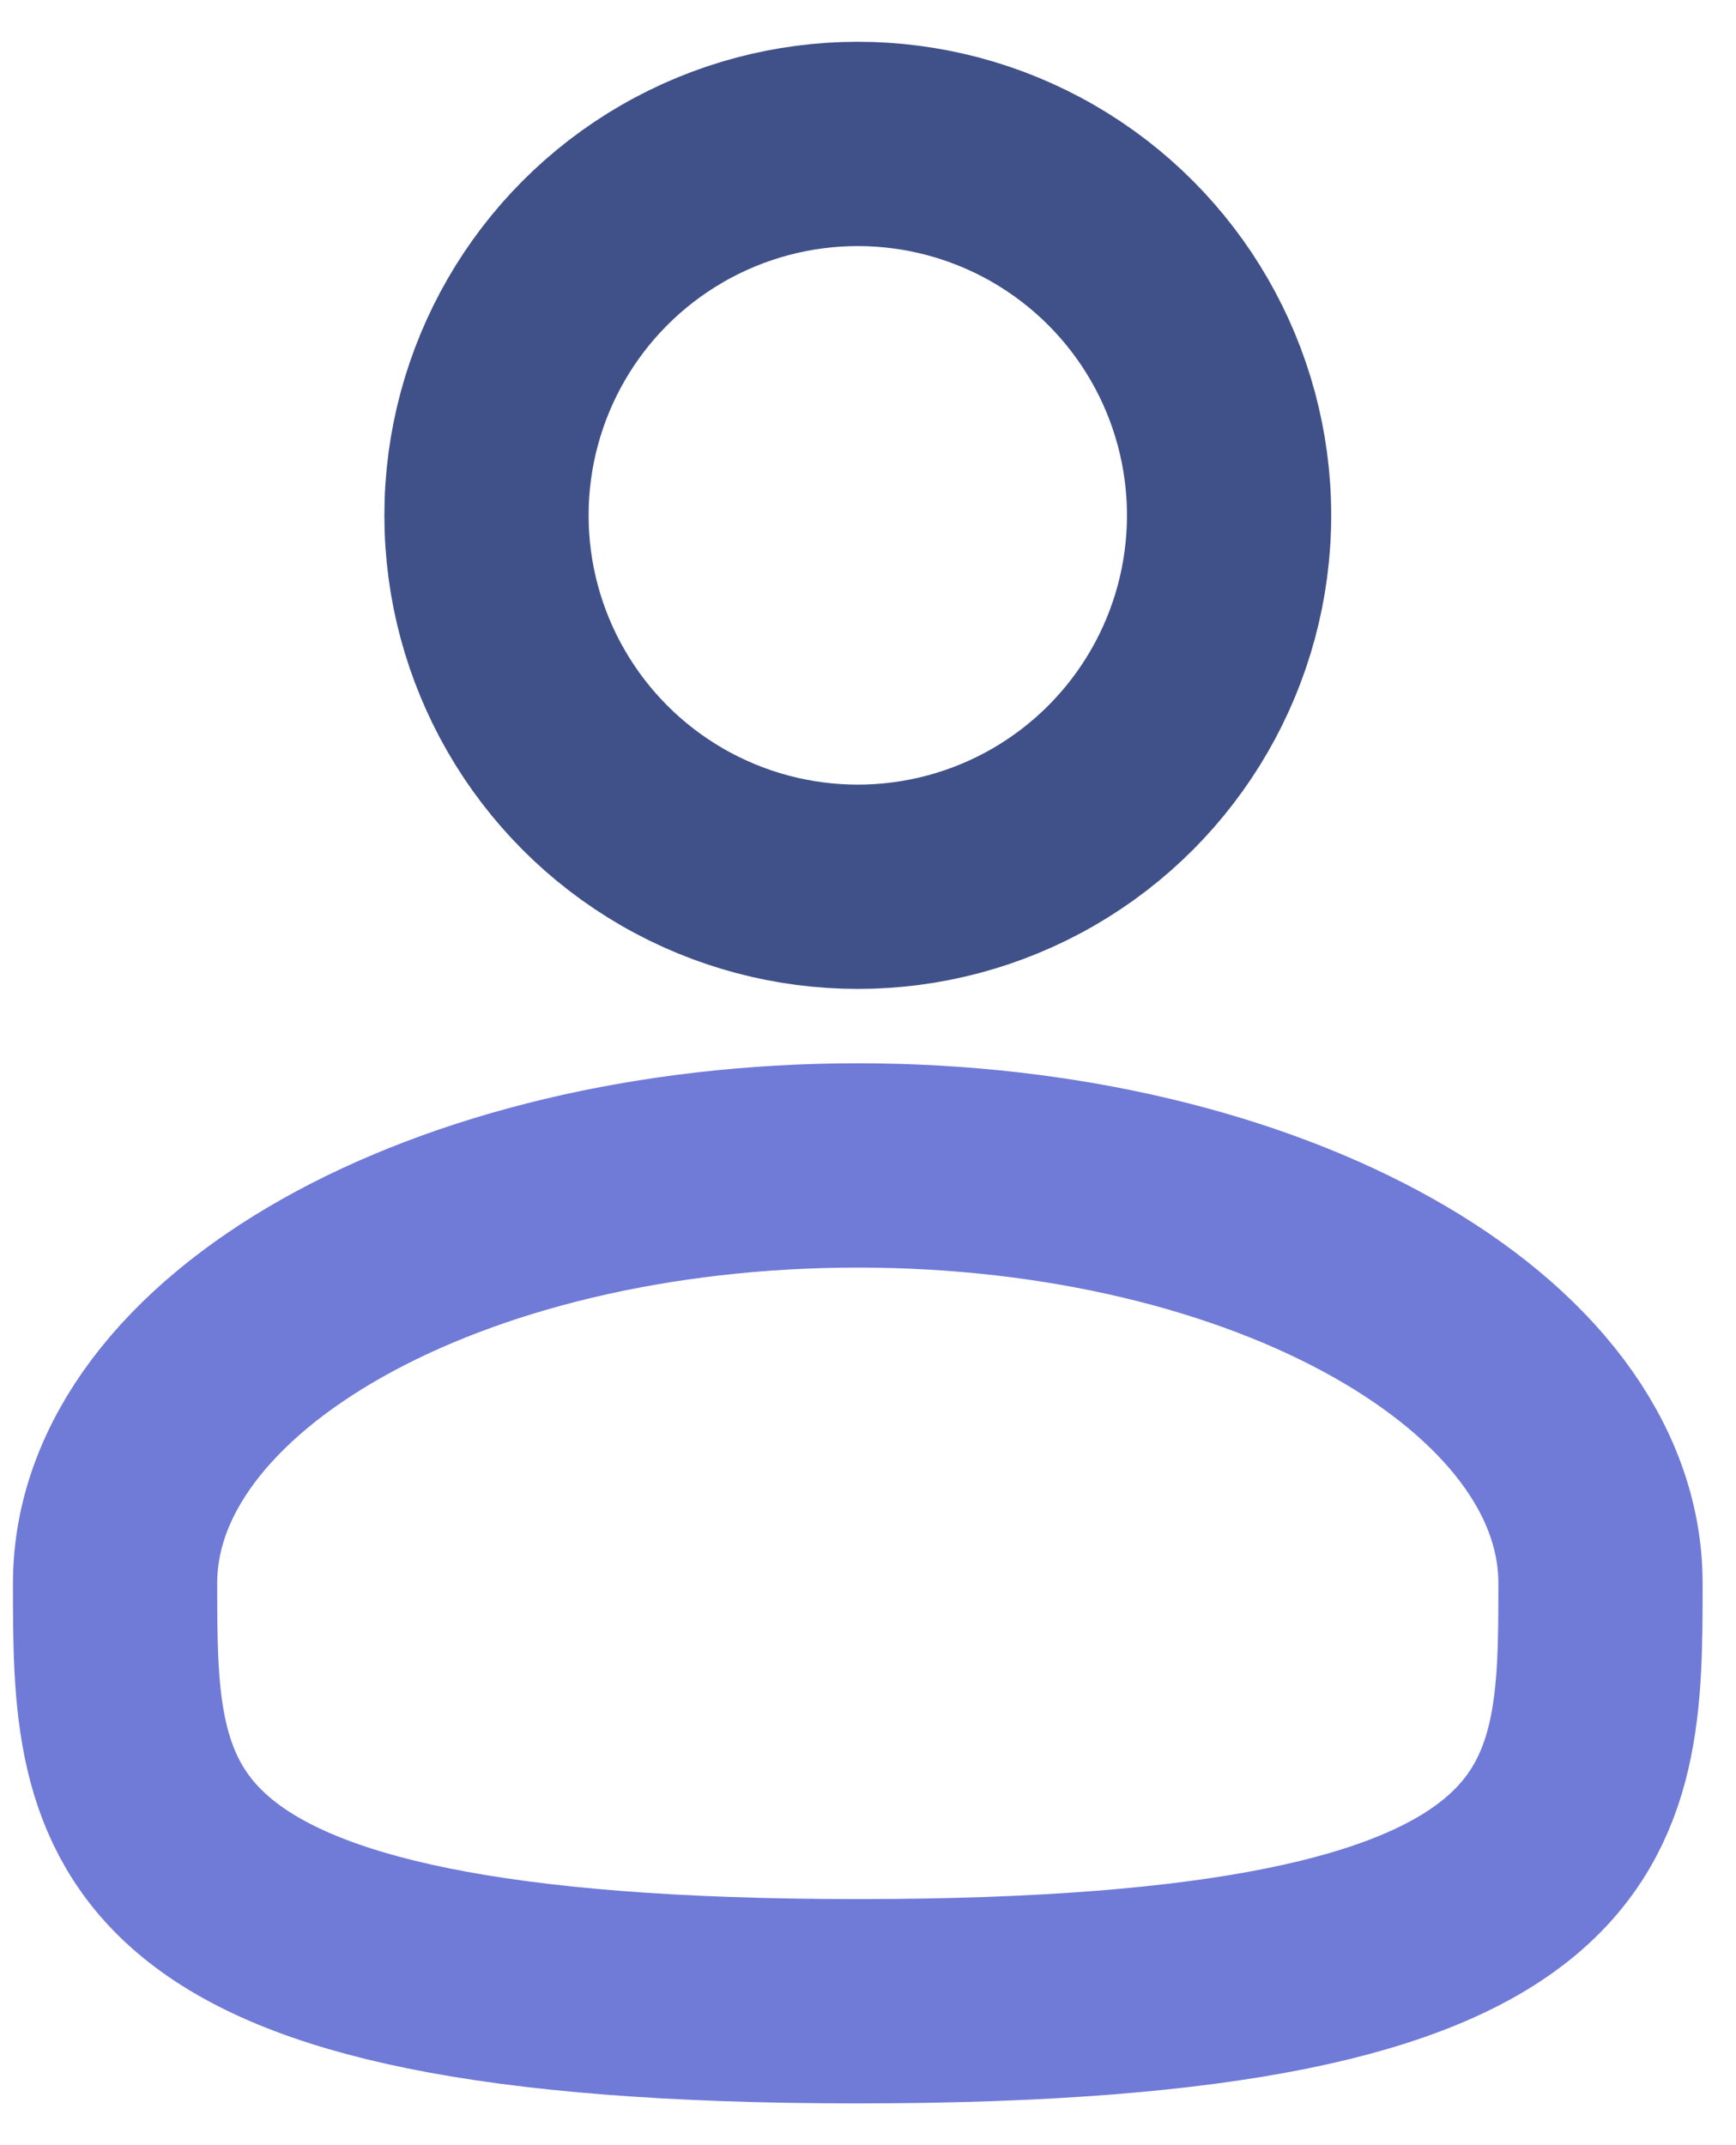 <svg width="17" height="21" viewBox="0 0 17 21" fill="none" xmlns="http://www.w3.org/2000/svg">
    <circle cx="8.4" cy="5.045" r="3.636" stroke="#405189" stroke-width="2"/>
    <path d="M15.673 15.5C15.673 17.759 15.673 19.591 8.4 19.591C1.127 19.591 1.127 17.759 1.127 15.5C1.127 13.241 4.383 11.409 8.4 11.409C12.417 11.409 15.673 13.241 15.673 15.5Z" stroke="#707AD7" stroke-width="2"/>
</svg>